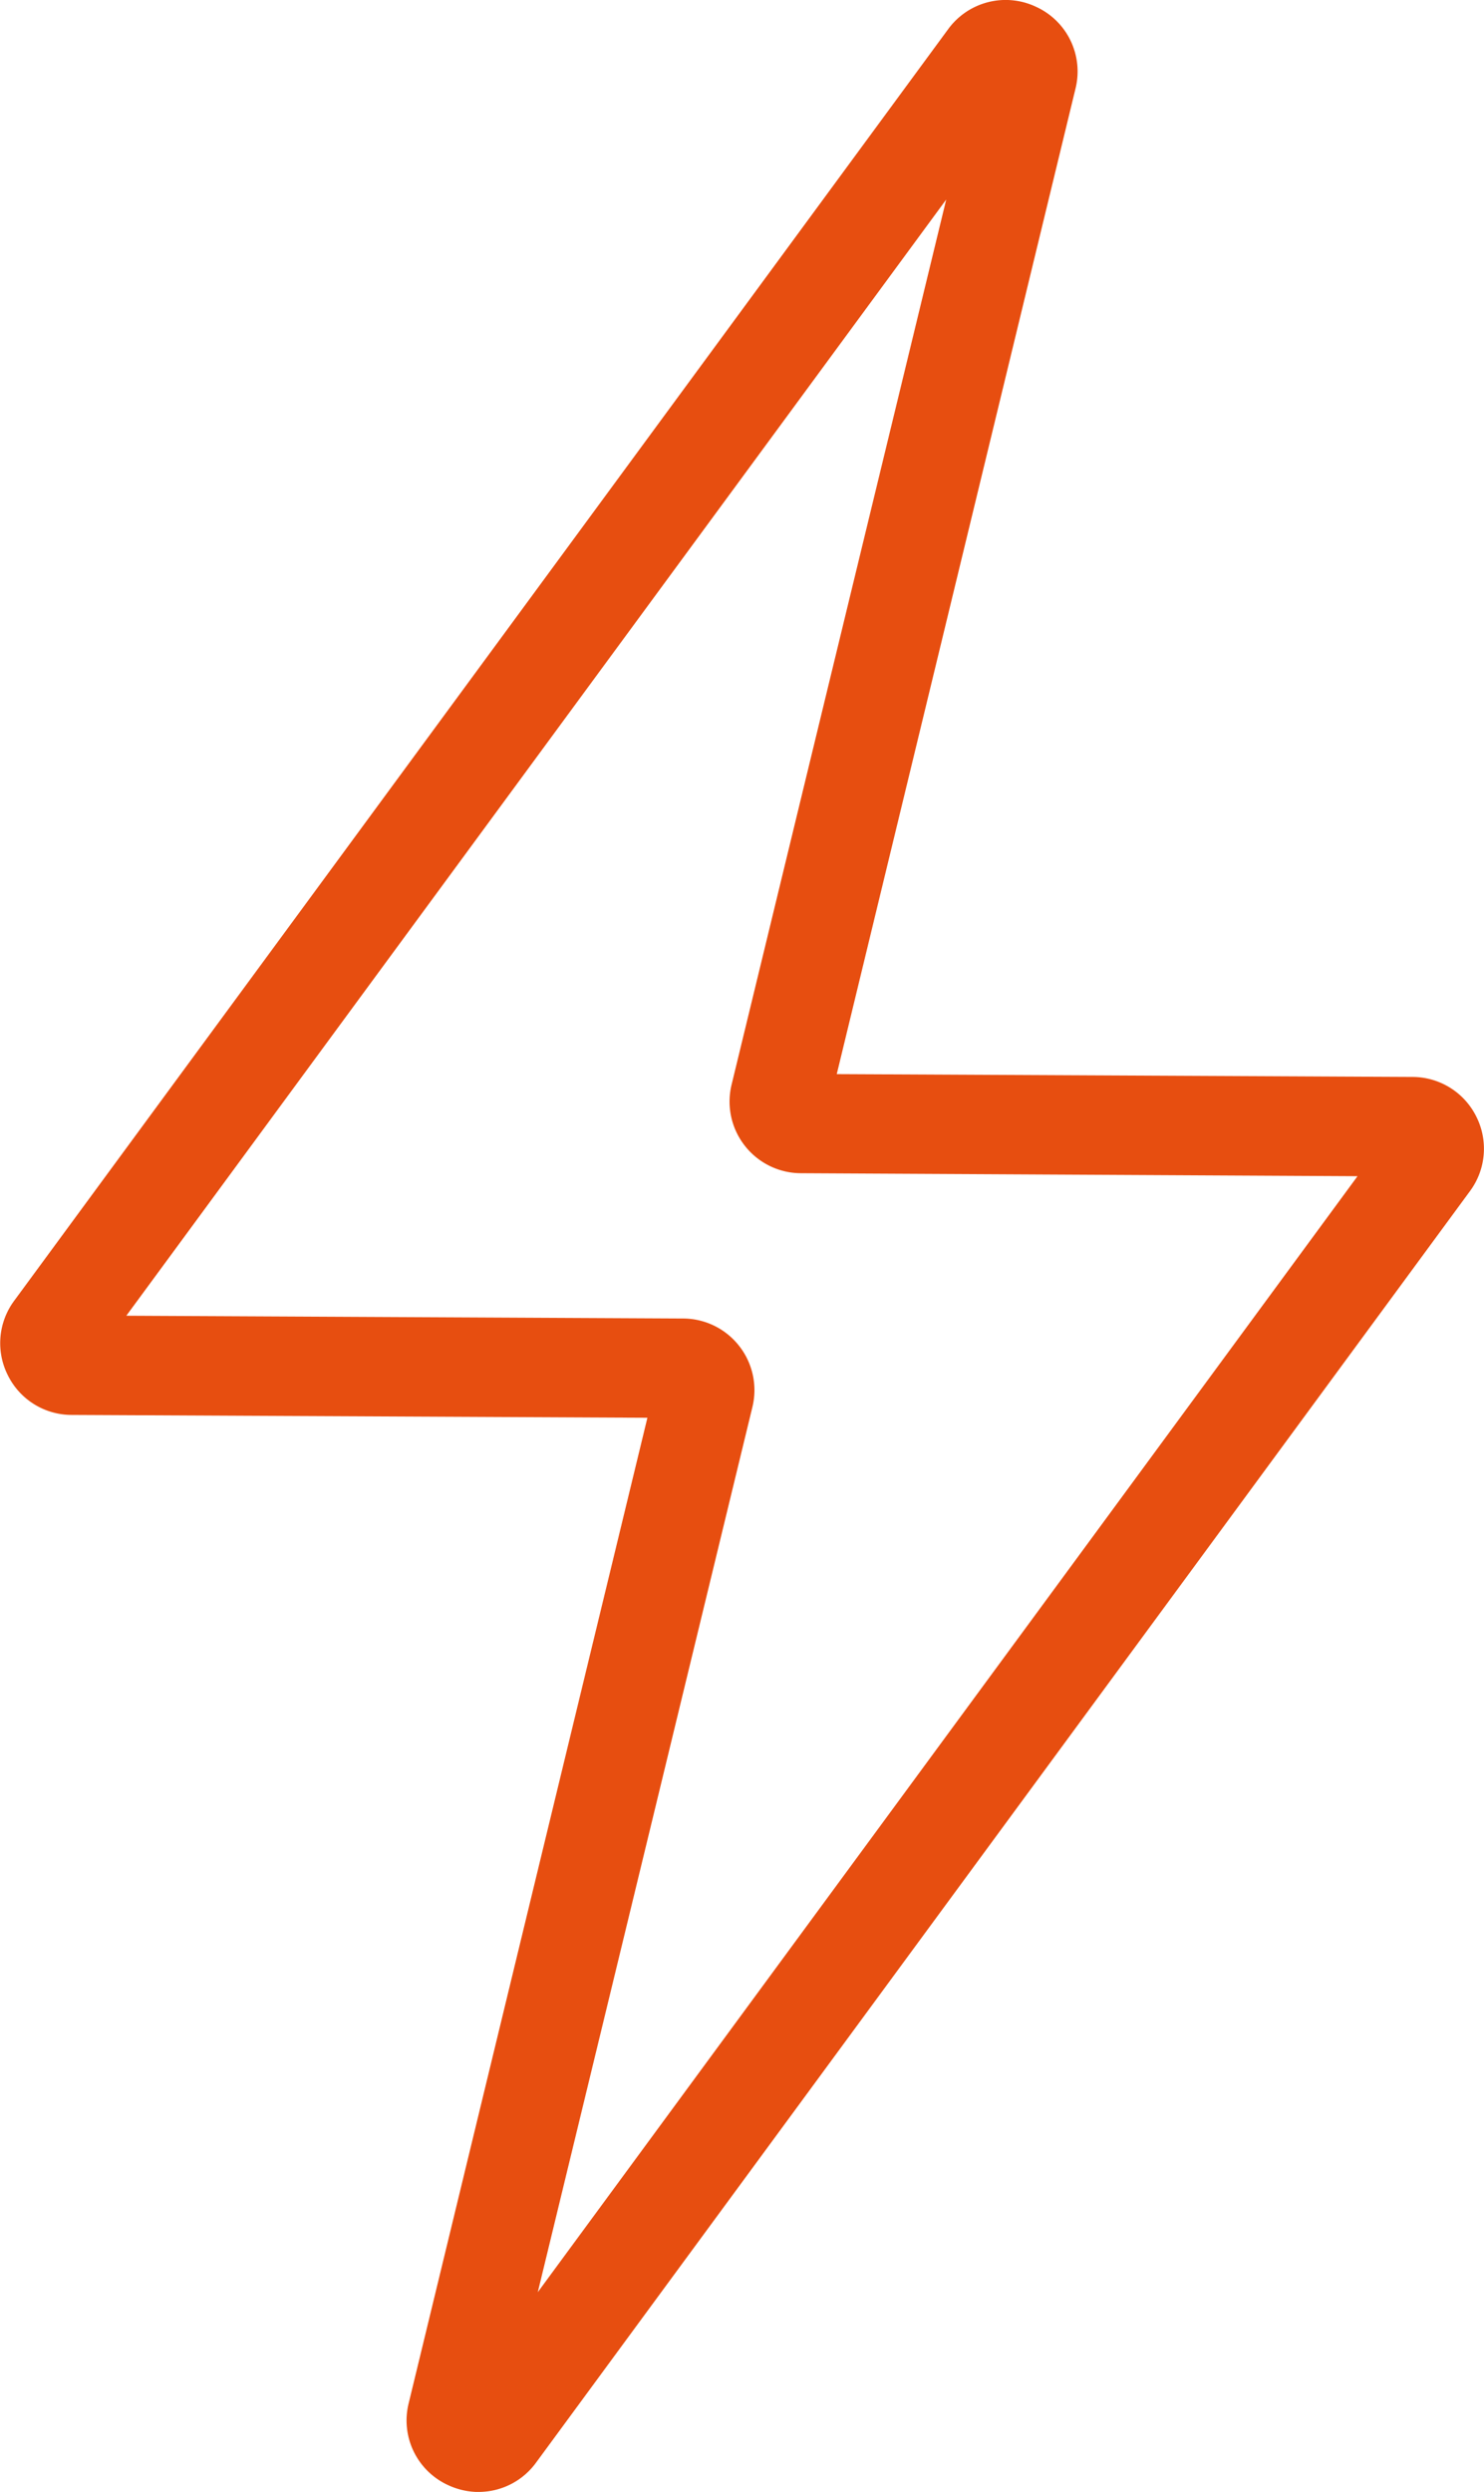 <?xml version="1.0" encoding="UTF-8"?> <svg xmlns="http://www.w3.org/2000/svg" width="28.348" height="47.578" viewBox="0 0 28.348 47.578"><g id="Electrique" transform="translate(85 153)"><g id="Groupe_126" data-name="Groupe 126" transform="translate(-85 -153)"><path id="Tracé_183" data-name="Tracé 183" d="M-75.855-105.421a1.387,1.387,0,0,1-.585-.131,1.357,1.357,0,0,1-.753-1.564l4.56-18.815-11-.054a1.36,1.36,0,0,1-1.216-.755,1.36,1.36,0,0,1,.12-1.425l17.839-24.275a1.359,1.359,0,0,1,1.681-.43,1.357,1.357,0,0,1,.753,1.564l-4.56,18.814,11,.054a1.362,1.362,0,0,1,1.216.755,1.362,1.362,0,0,1-.12,1.425l-17.839,24.275a1.357,1.357,0,0,1-1.1.561Zm-6.732-22.458,10.635.053a1.364,1.364,0,0,1,1.071.523,1.365,1.365,0,0,1,.254,1.167l-4.1,16.9,15.659-21.307L-69.7-130.6a1.364,1.364,0,0,1-1.071-.523,1.365,1.365,0,0,1-.254-1.167l4.1-16.9Zm10.626,1.952h0Zm13.512-5.455-11.244-1.113h0Zm0,0" transform="translate(85 153)" fill="#e74e10"></path></g></g></svg> 